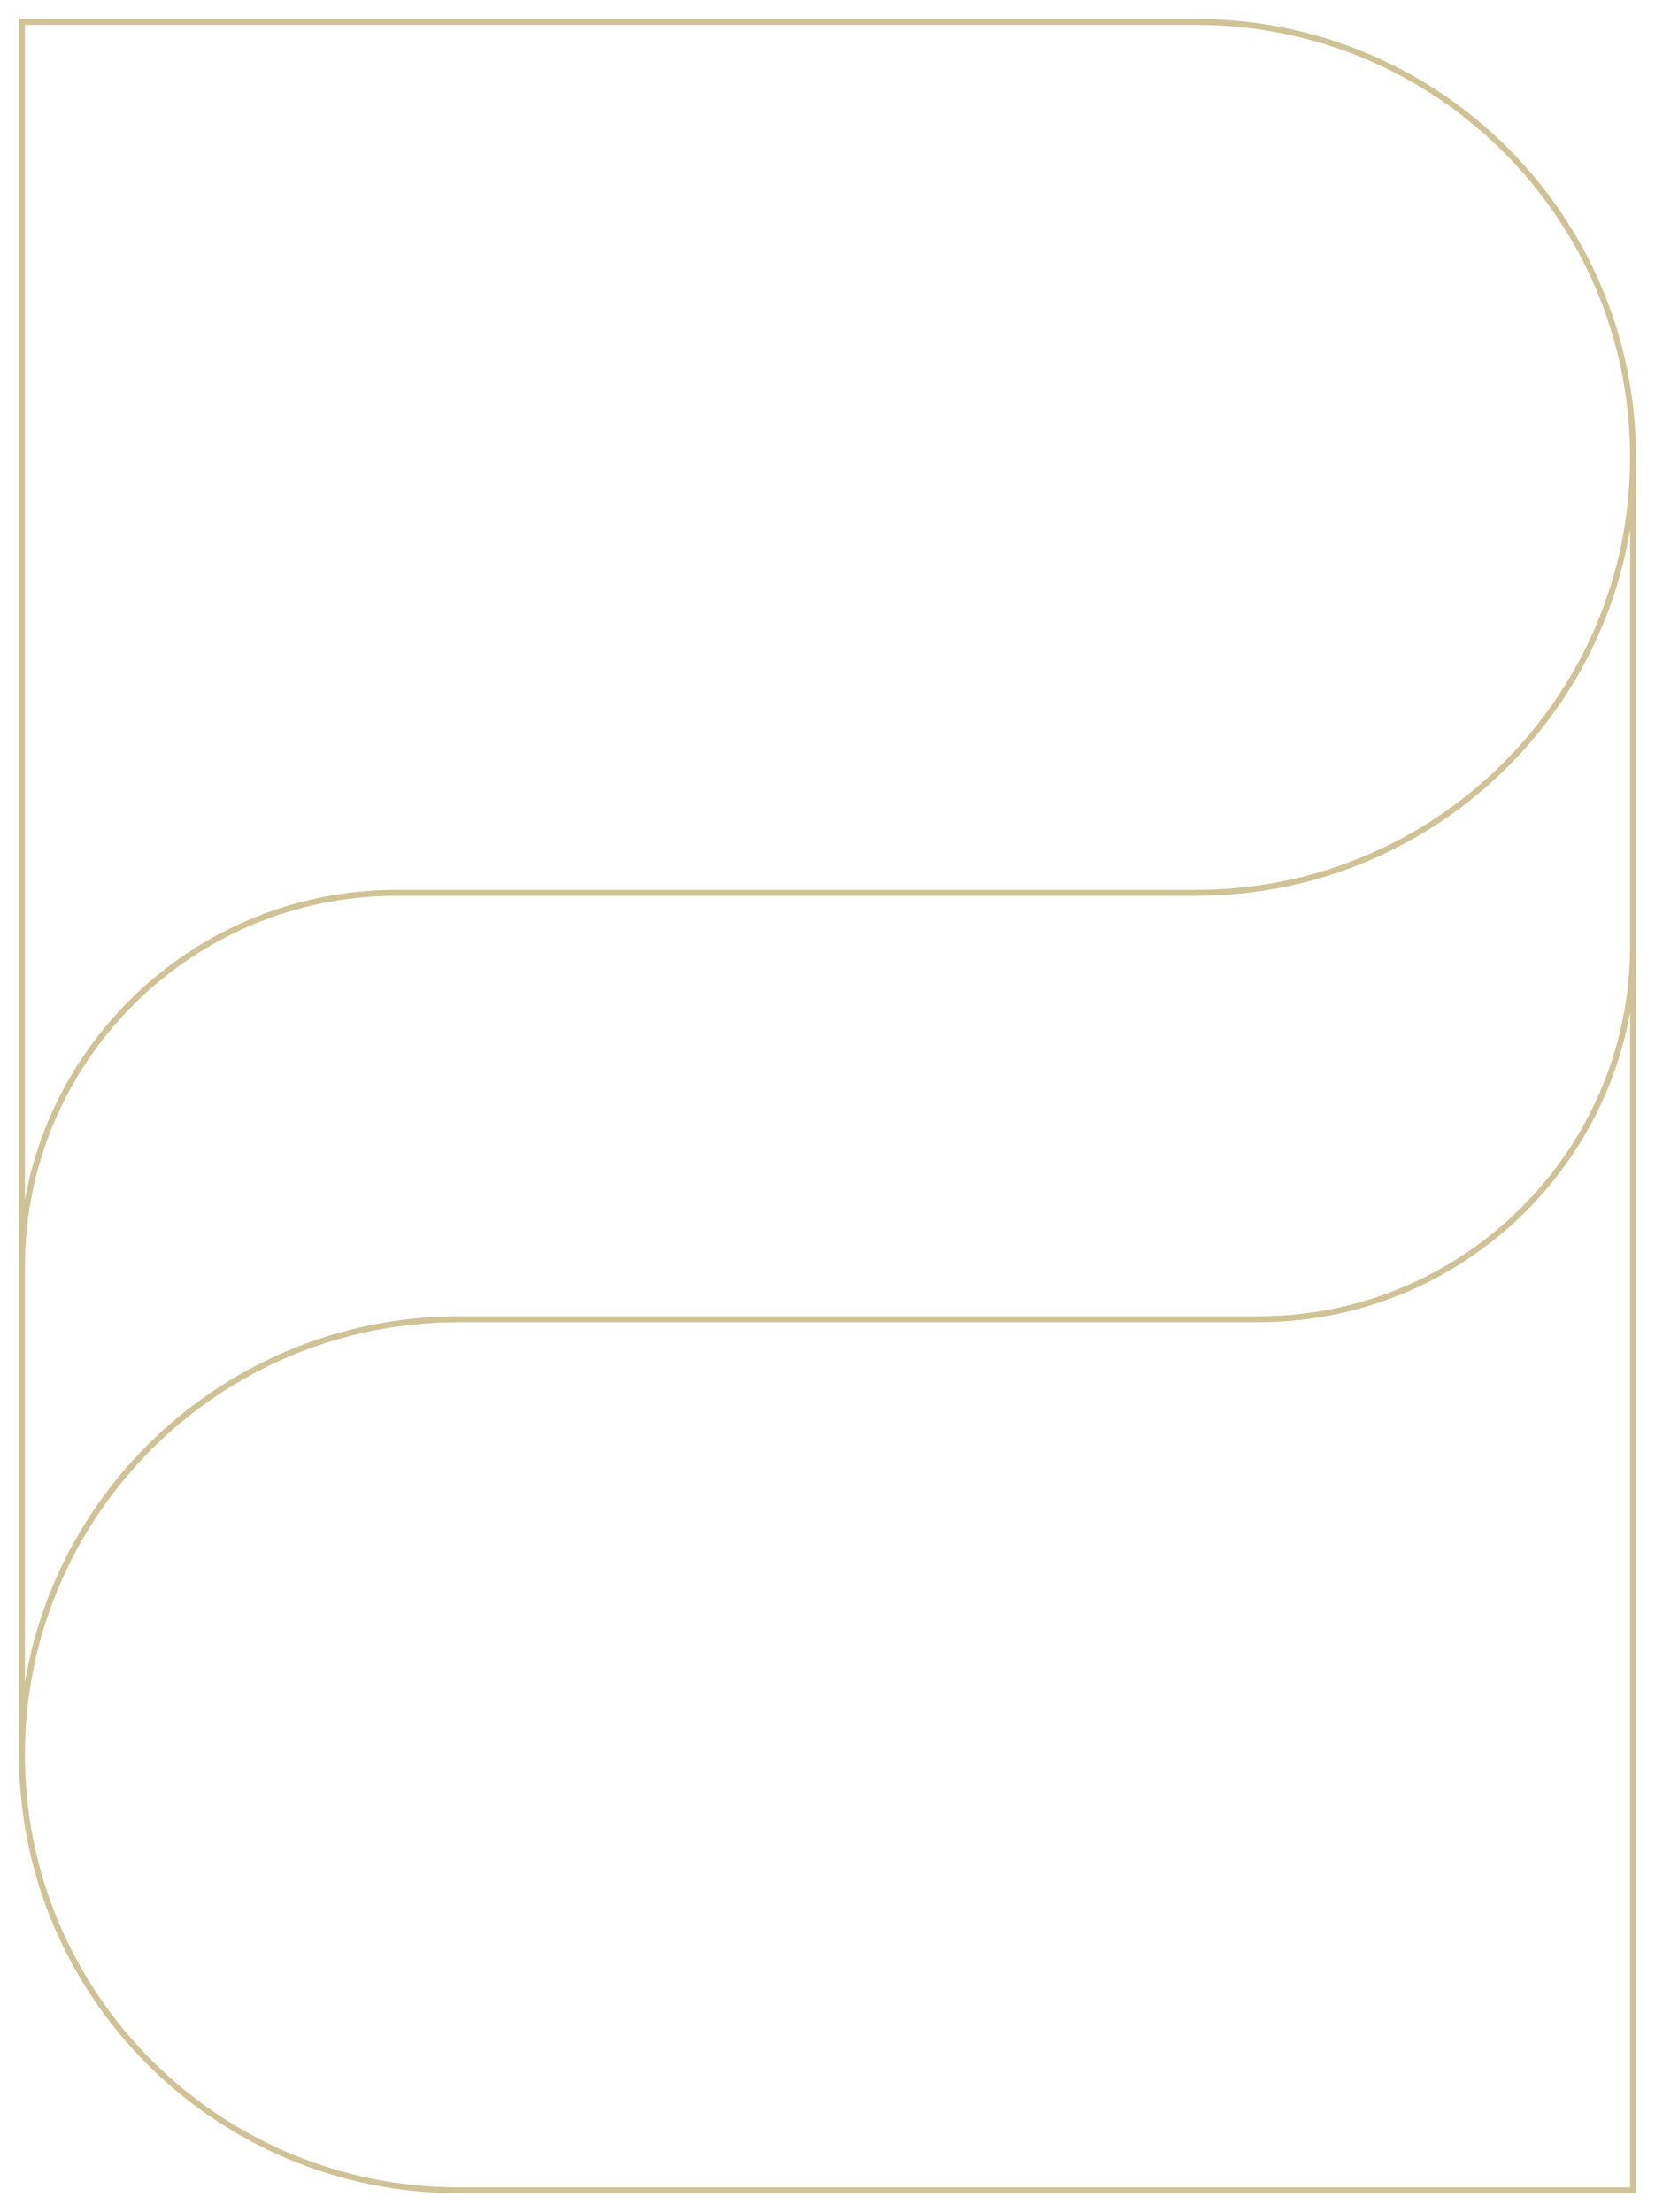 <svg width="279" height="373" viewBox="0 0 279 373" fill="none" xmlns="http://www.w3.org/2000/svg">
<path d="M3.703 213.541C3.703 178.754 31.994 150.541 66.876 150.541H201.664C242.322 150.541 275.297 117.674 275.297 77.108C275.297 36.541 242.322 3.693 201.664 3.693H3.703V295.874M3.703 295.874C3.703 255.308 36.678 222.441 77.337 222.441H212.125C247.007 222.441 275.297 194.227 275.297 159.44M3.703 295.874C3.703 336.44 36.678 369.307 77.337 369.307H275.297V77.126" stroke="#CFC295" stroke-miterlimit="10"/>
</svg>
